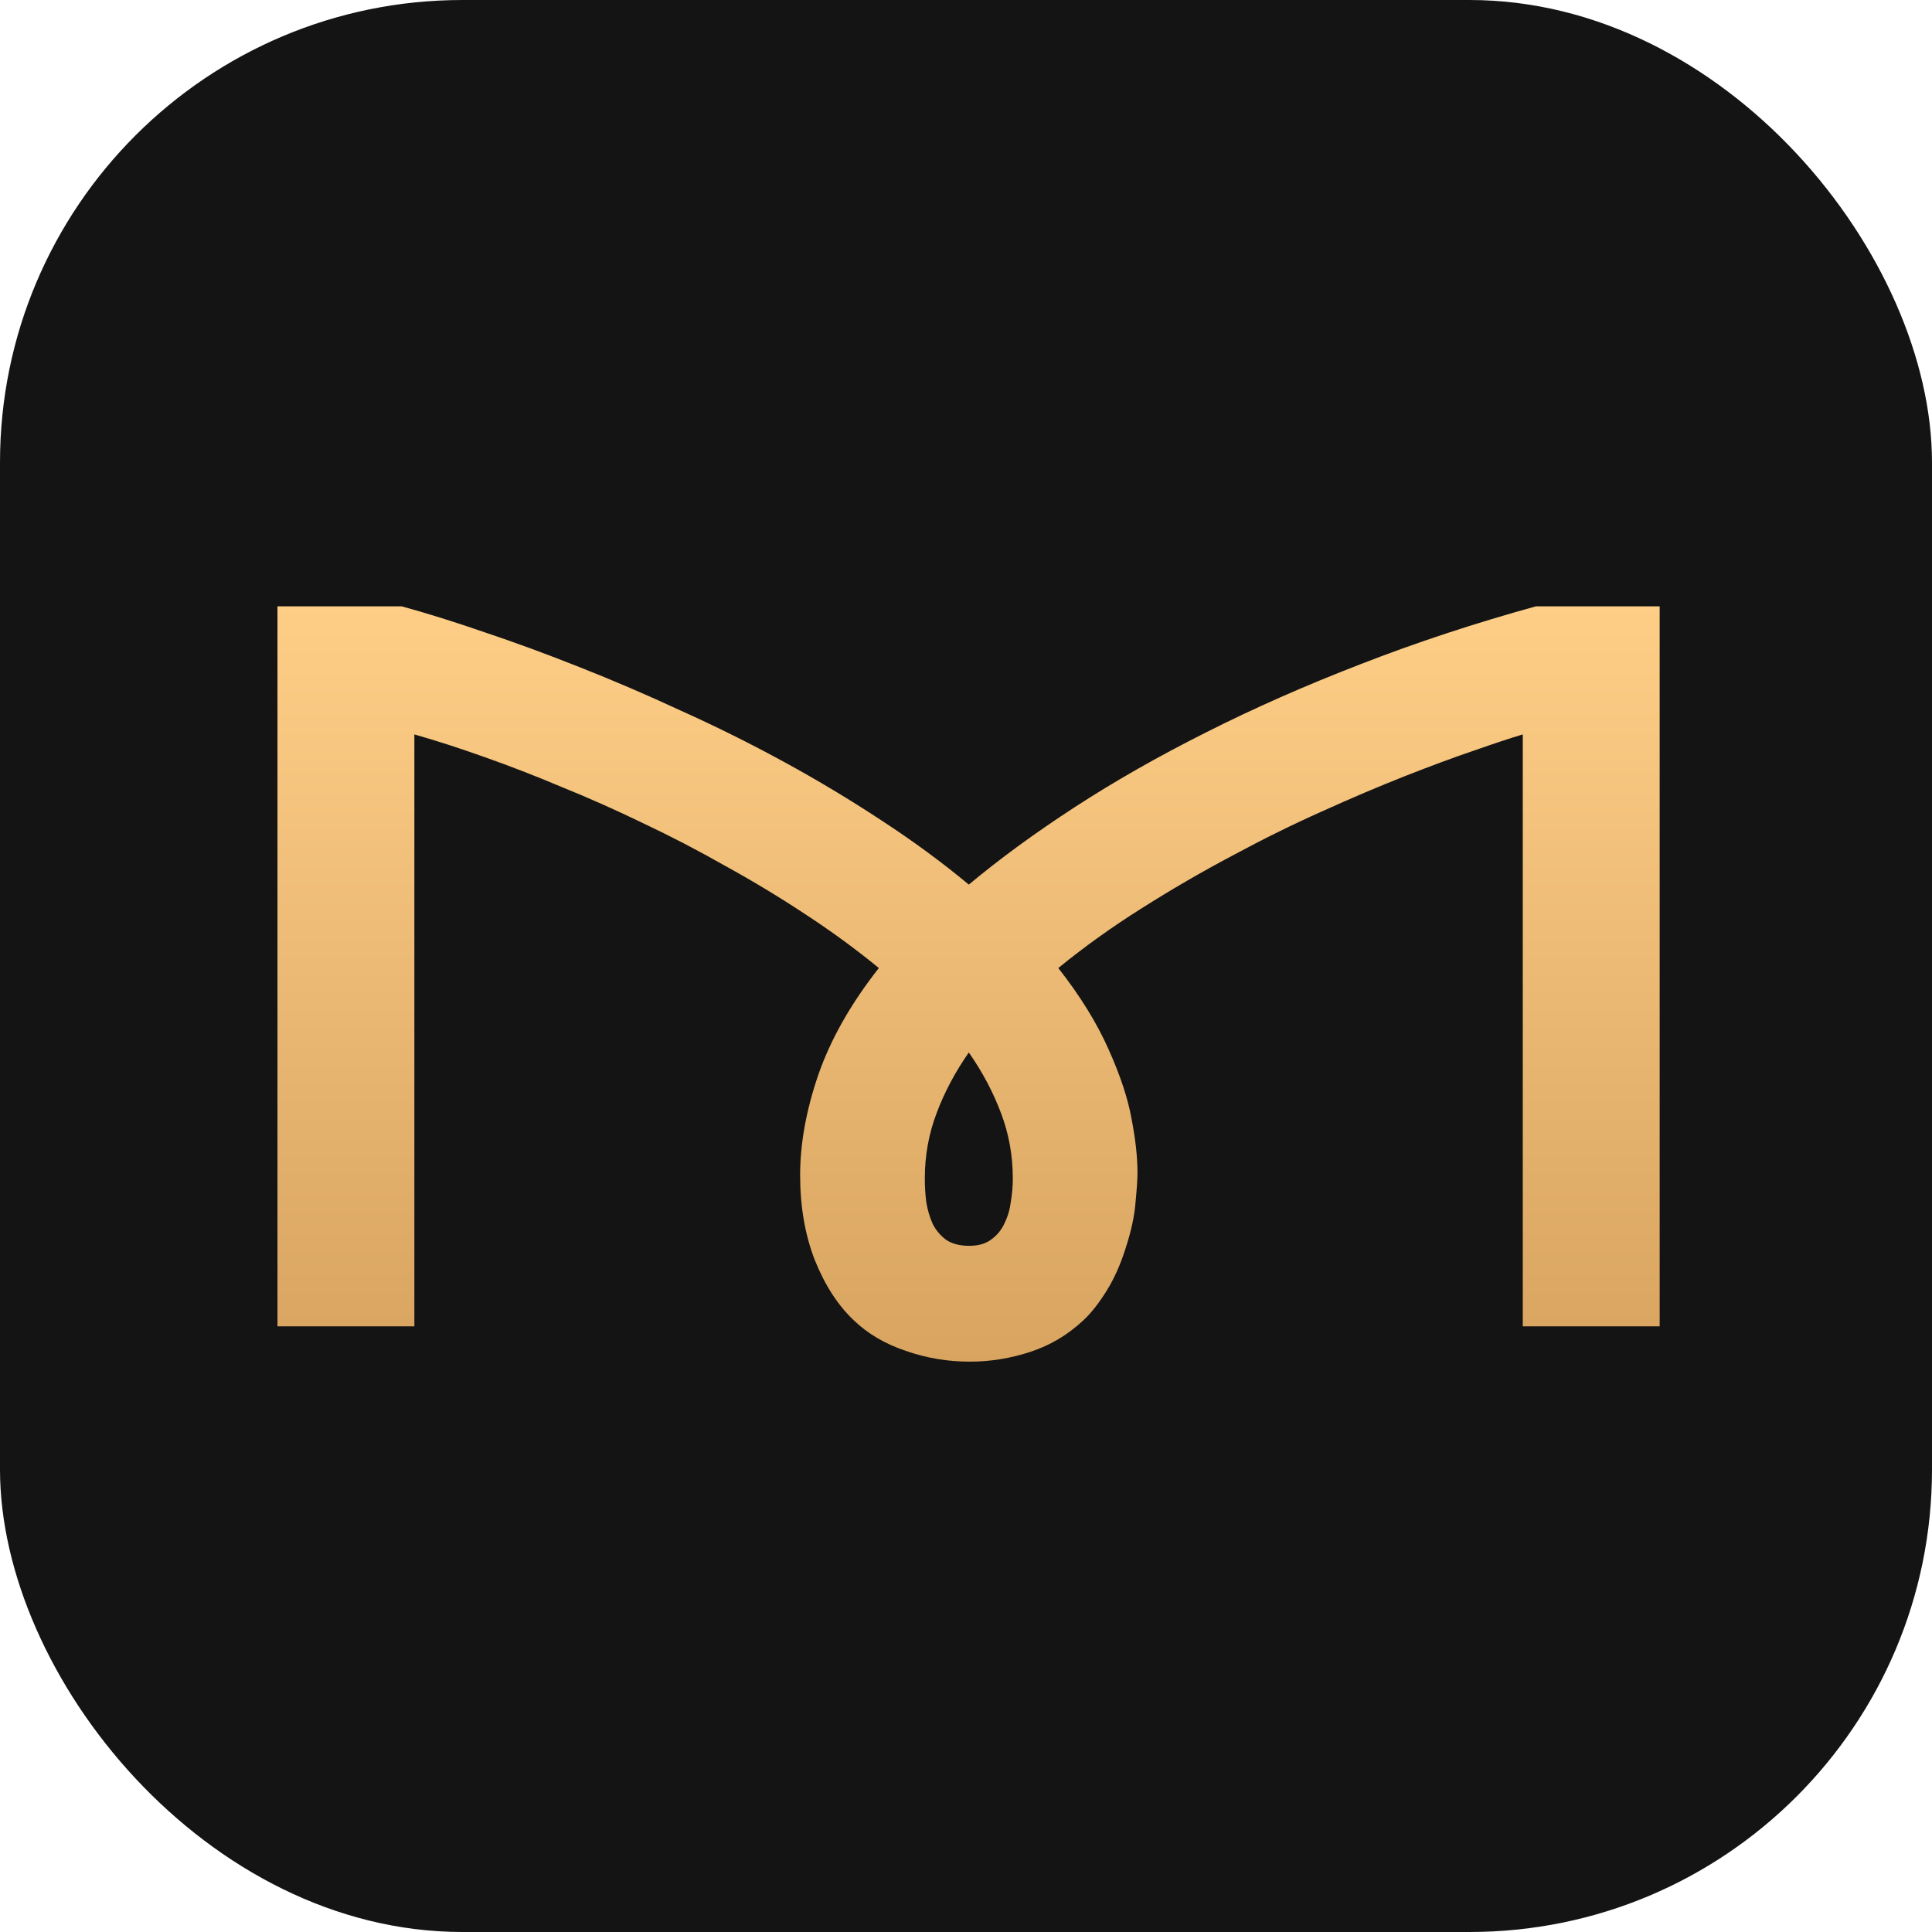 <?xml version="1.0" encoding="UTF-8"?> <svg xmlns="http://www.w3.org/2000/svg" width="376" height="376" viewBox="0 0 376 376" fill="none"><rect width="376" height="376" rx="90" fill="#141414"></rect><g filter="url(#filter0_d_1403_301)"><path d="M323 114V254.123H296.357V138.93C294.01 139.63 290.838 140.681 286.842 142.082C282.908 143.419 278.436 145.075 273.425 147.049C268.413 149.023 263.021 151.315 257.249 153.926C251.539 156.473 245.735 159.339 239.836 162.522C233.936 165.643 228.068 169.049 222.232 172.743C216.459 176.372 211.036 180.257 205.961 184.396C210.211 189.808 213.478 195.094 215.762 200.251C218.045 205.346 219.536 209.867 220.234 213.815C220.995 217.763 221.376 221.233 221.376 224.226C221.376 225.436 221.249 227.346 220.995 229.957C220.805 232.568 220.17 235.529 219.092 238.84C218.077 242.088 216.808 244.921 215.286 247.341C213.763 249.761 212.273 251.639 210.814 252.977C207.832 255.778 204.407 257.816 200.537 259.09C196.667 260.363 192.734 261 188.738 261C184.424 261 180.269 260.3 176.273 258.899C172.276 257.561 168.914 255.587 166.186 252.977C163.078 250.047 160.541 246.131 158.574 241.228C156.671 236.325 155.719 230.817 155.719 224.704C155.719 218.591 156.893 212.096 159.24 205.218C161.651 198.277 165.584 191.337 171.039 184.396C166.535 180.702 161.746 177.2 156.671 173.889C151.66 170.578 146.49 167.457 141.161 164.528C135.896 161.535 130.567 158.765 125.175 156.218C119.783 153.608 114.486 151.251 109.284 149.15C104.146 146.985 99.135 145.043 94.25 143.324C89.429 141.604 84.893 140.14 80.643 138.93V254.123H54V114H78.169C83.054 115.337 88.446 117.025 94.345 119.062C100.245 121.036 106.398 123.297 112.805 125.844C119.276 128.391 125.873 131.225 132.597 134.345C139.385 137.402 146.046 140.713 152.579 144.279C159.113 147.845 165.425 151.634 171.515 155.645C177.668 159.657 183.346 163.828 188.548 168.158C194.574 163.127 201.457 158.097 209.196 153.066C216.935 148.036 225.436 143.196 234.697 138.548C244.022 133.836 254.045 129.41 264.766 125.271C275.55 121.068 286.937 117.311 298.926 114H323ZM197.111 225.372C197.111 220.915 196.35 216.68 194.828 212.669C193.305 208.593 191.212 204.645 188.548 200.825C185.883 204.645 183.79 208.593 182.267 212.669C180.745 216.68 179.984 220.915 179.984 225.372C179.984 226.901 180.079 228.429 180.269 229.957C180.523 231.485 180.935 232.886 181.506 234.16C182.141 235.433 183.029 236.484 184.17 237.312C185.312 238.076 186.803 238.458 188.643 238.458C190.419 238.458 191.846 238.044 192.925 237.216C194.066 236.389 194.923 235.338 195.494 234.064C196.128 232.791 196.54 231.39 196.731 229.862C196.985 228.27 197.111 226.773 197.111 225.372Z" fill="url(#paint0_linear_1403_301)"></path></g><defs><filter id="filter0_d_1403_301" x="50" y="114" width="277" height="155" filterUnits="userSpaceOnUse" color-interpolation-filters="sRGB"><feFlood flood-opacity="0" result="BackgroundImageFix"></feFlood><feColorMatrix in="SourceAlpha" type="matrix" values="0 0 0 0 0 0 0 0 0 0 0 0 0 0 0 0 0 0 127 0" result="hardAlpha"></feColorMatrix><feOffset dy="4"></feOffset><feGaussianBlur stdDeviation="2"></feGaussianBlur><feComposite in2="hardAlpha" operator="out"></feComposite><feColorMatrix type="matrix" values="0 0 0 0 0 0 0 0 0 0 0 0 0 0 0 0 0 0 0.25 0"></feColorMatrix><feBlend mode="normal" in2="BackgroundImageFix" result="effect1_dropShadow_1403_301"></feBlend><feBlend mode="normal" in="SourceGraphic" in2="effect1_dropShadow_1403_301" result="shape"></feBlend></filter><linearGradient id="paint0_linear_1403_301" x1="188.5" y1="113.486" x2="188.5" y2="261.514" gradientUnits="userSpaceOnUse"><stop stop-color="#FECE87"></stop><stop offset="1" stop-color="#D8A460"></stop></linearGradient></defs></svg> 